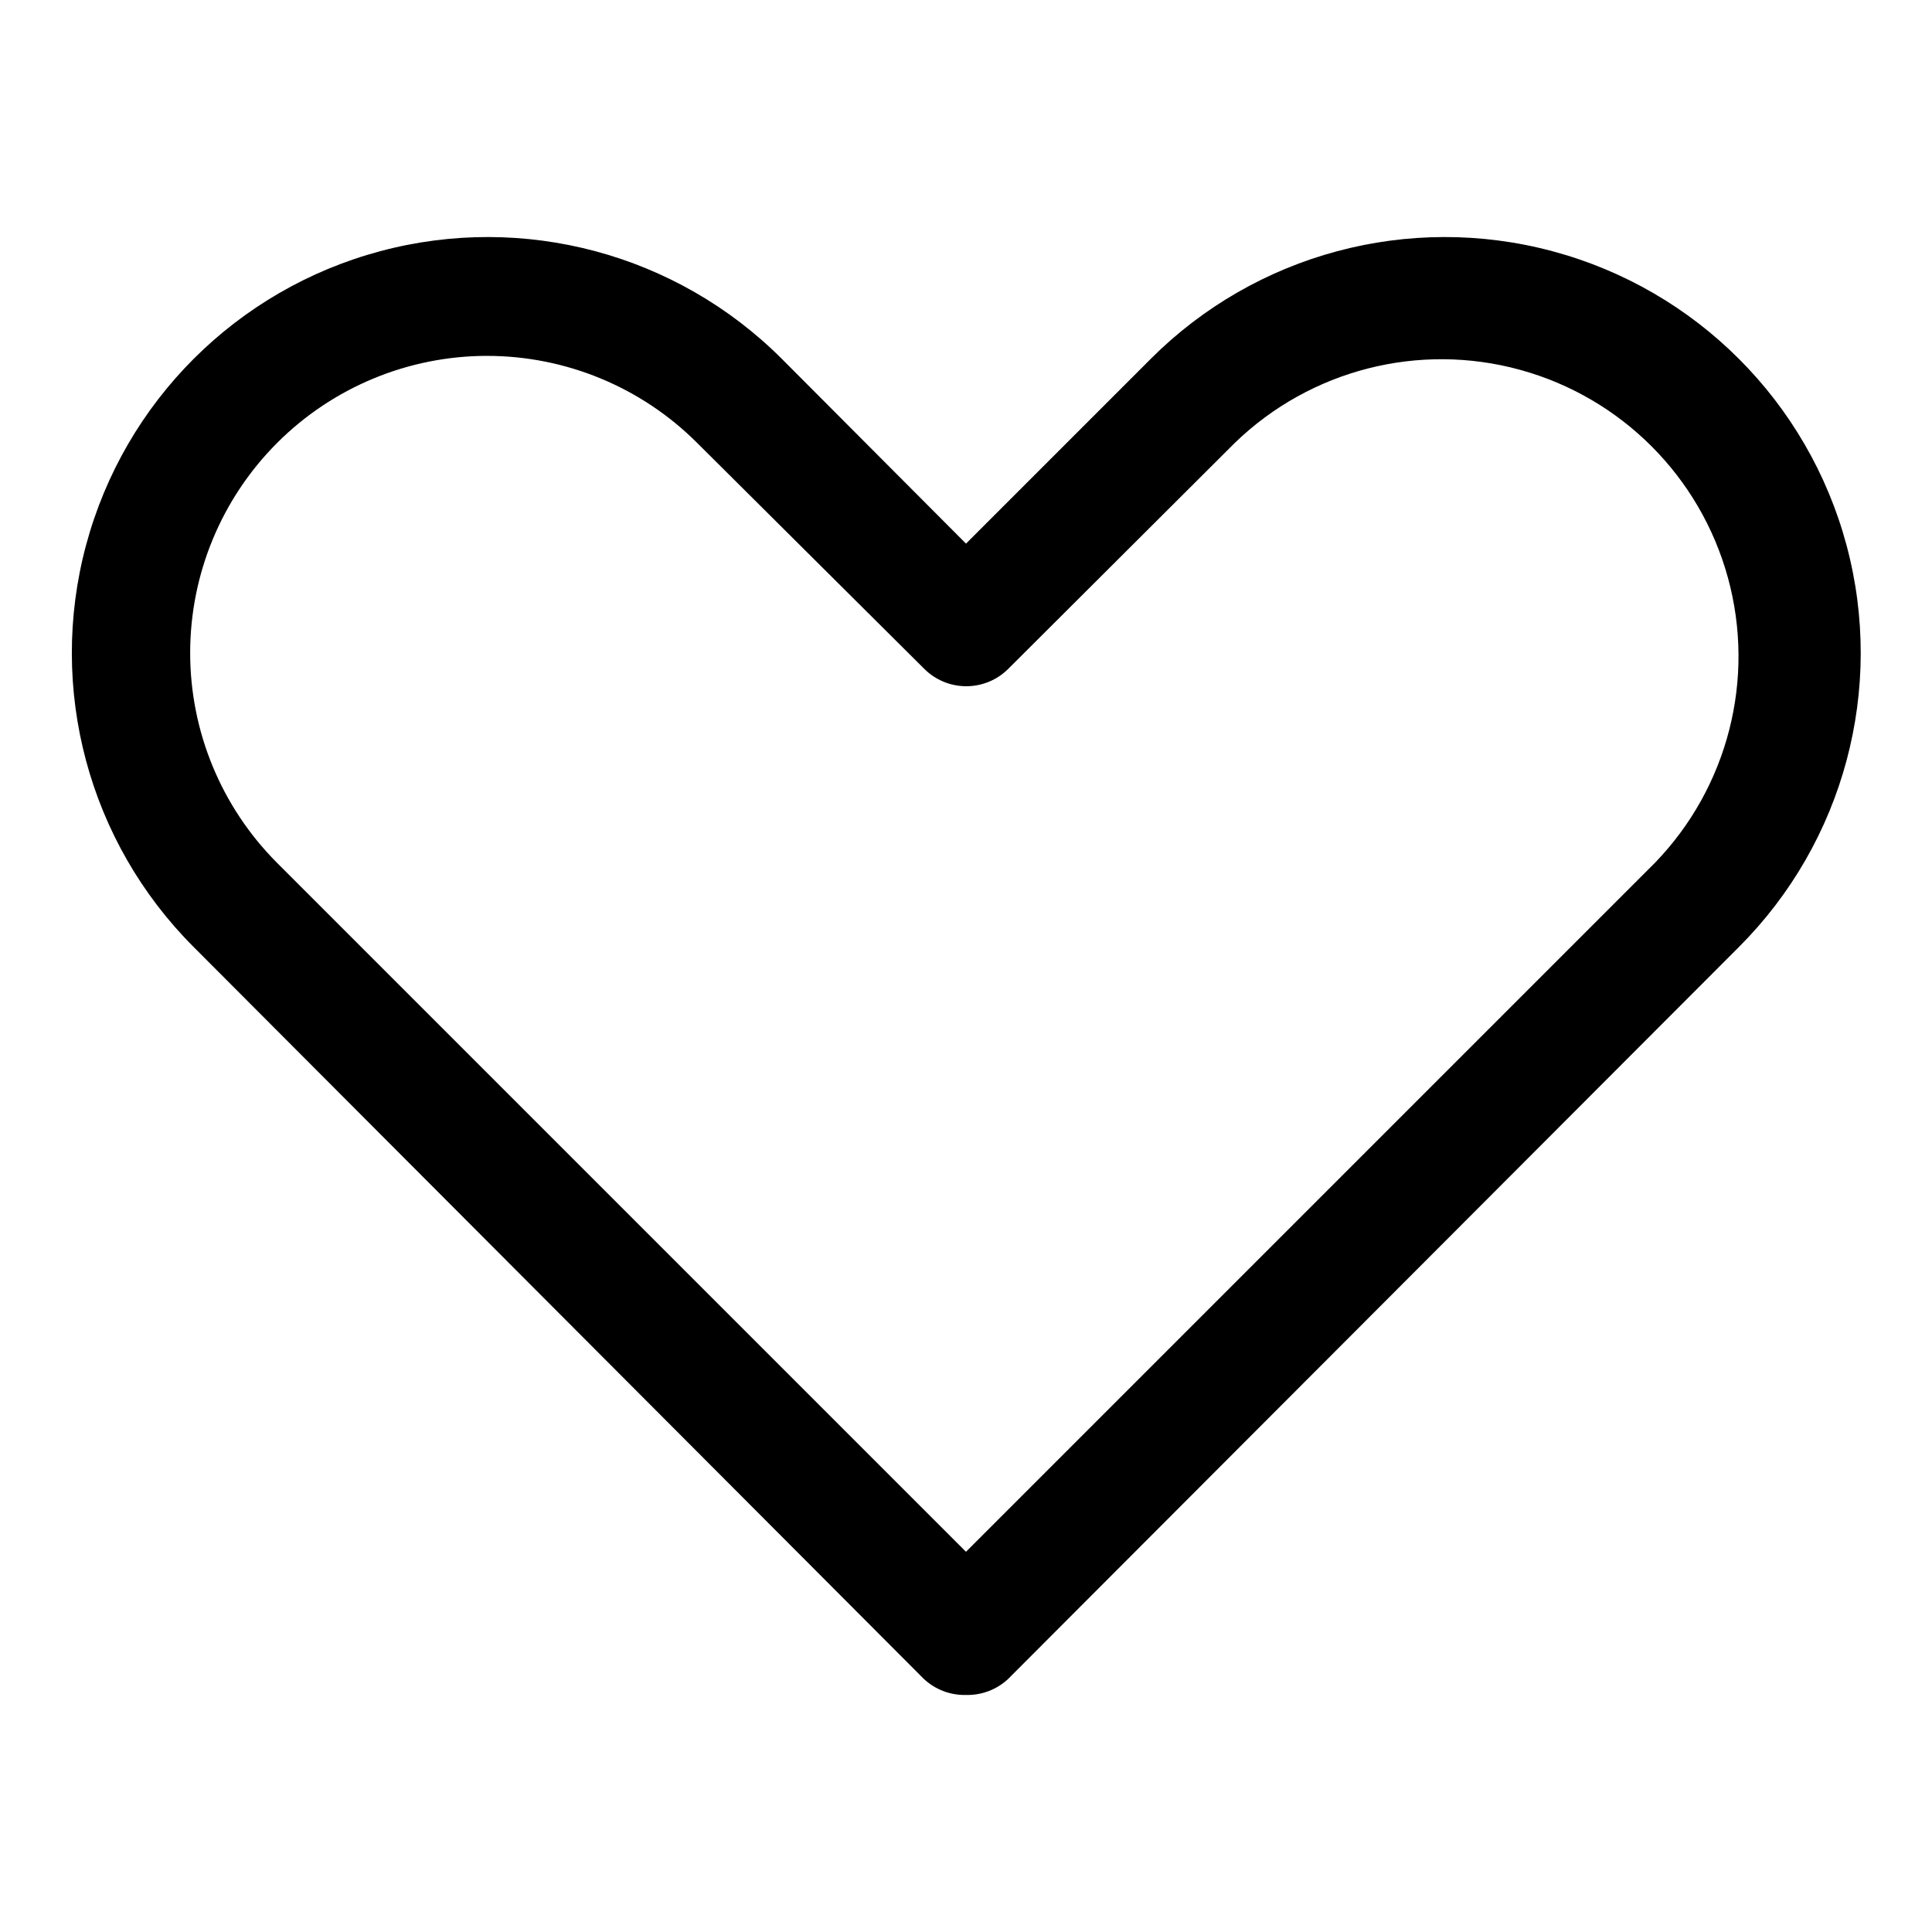 <?xml version="1.0" encoding="UTF-8"?>
<!-- Uploaded to: ICON Repo, www.svgrepo.com, Generator: ICON Repo Mixer Tools -->
<svg fill="#000000" width="800px" height="800px" version="1.1" viewBox="144 144 512 512" xmlns="http://www.w3.org/2000/svg">
 <path d="m400 593.18c-4.141 0.105-8.156-1.422-11.18-4.254l-193.5-193.96c-27.84-27.844-38.715-68.426-28.523-106.46 10.191-38.031 39.898-67.738 77.934-77.93 38.031-10.191 78.613 0.68 106.46 28.523l48.809 48.965 48.965-48.965h-0.004c27.844-27.844 68.426-38.715 106.46-28.523 38.031 10.191 67.742 39.898 77.934 77.93 10.191 38.035-0.684 78.617-28.527 106.46l-193.65 193.96c-3.019 2.832-7.035 4.359-11.176 4.254zm-126.9-354.87c-20.863 0.004-40.867 8.289-55.625 23.035-14.758 14.746-23.059 34.746-23.078 55.605-0.02 20.863 8.242 40.879 22.969 55.656l182.63 182.63 182.63-182.63-0.004 0.004c19.312-19.996 26.648-48.695 19.297-75.504-7.352-26.809-28.297-47.754-55.105-55.105-26.809-7.348-55.508-0.016-75.5 19.297l-60.145 59.984c-2.949 2.934-6.938 4.578-11.098 4.578s-8.152-1.645-11.102-4.578l-60.297-59.984c-14.754-14.715-34.742-22.98-55.578-22.984z"/>
</svg>